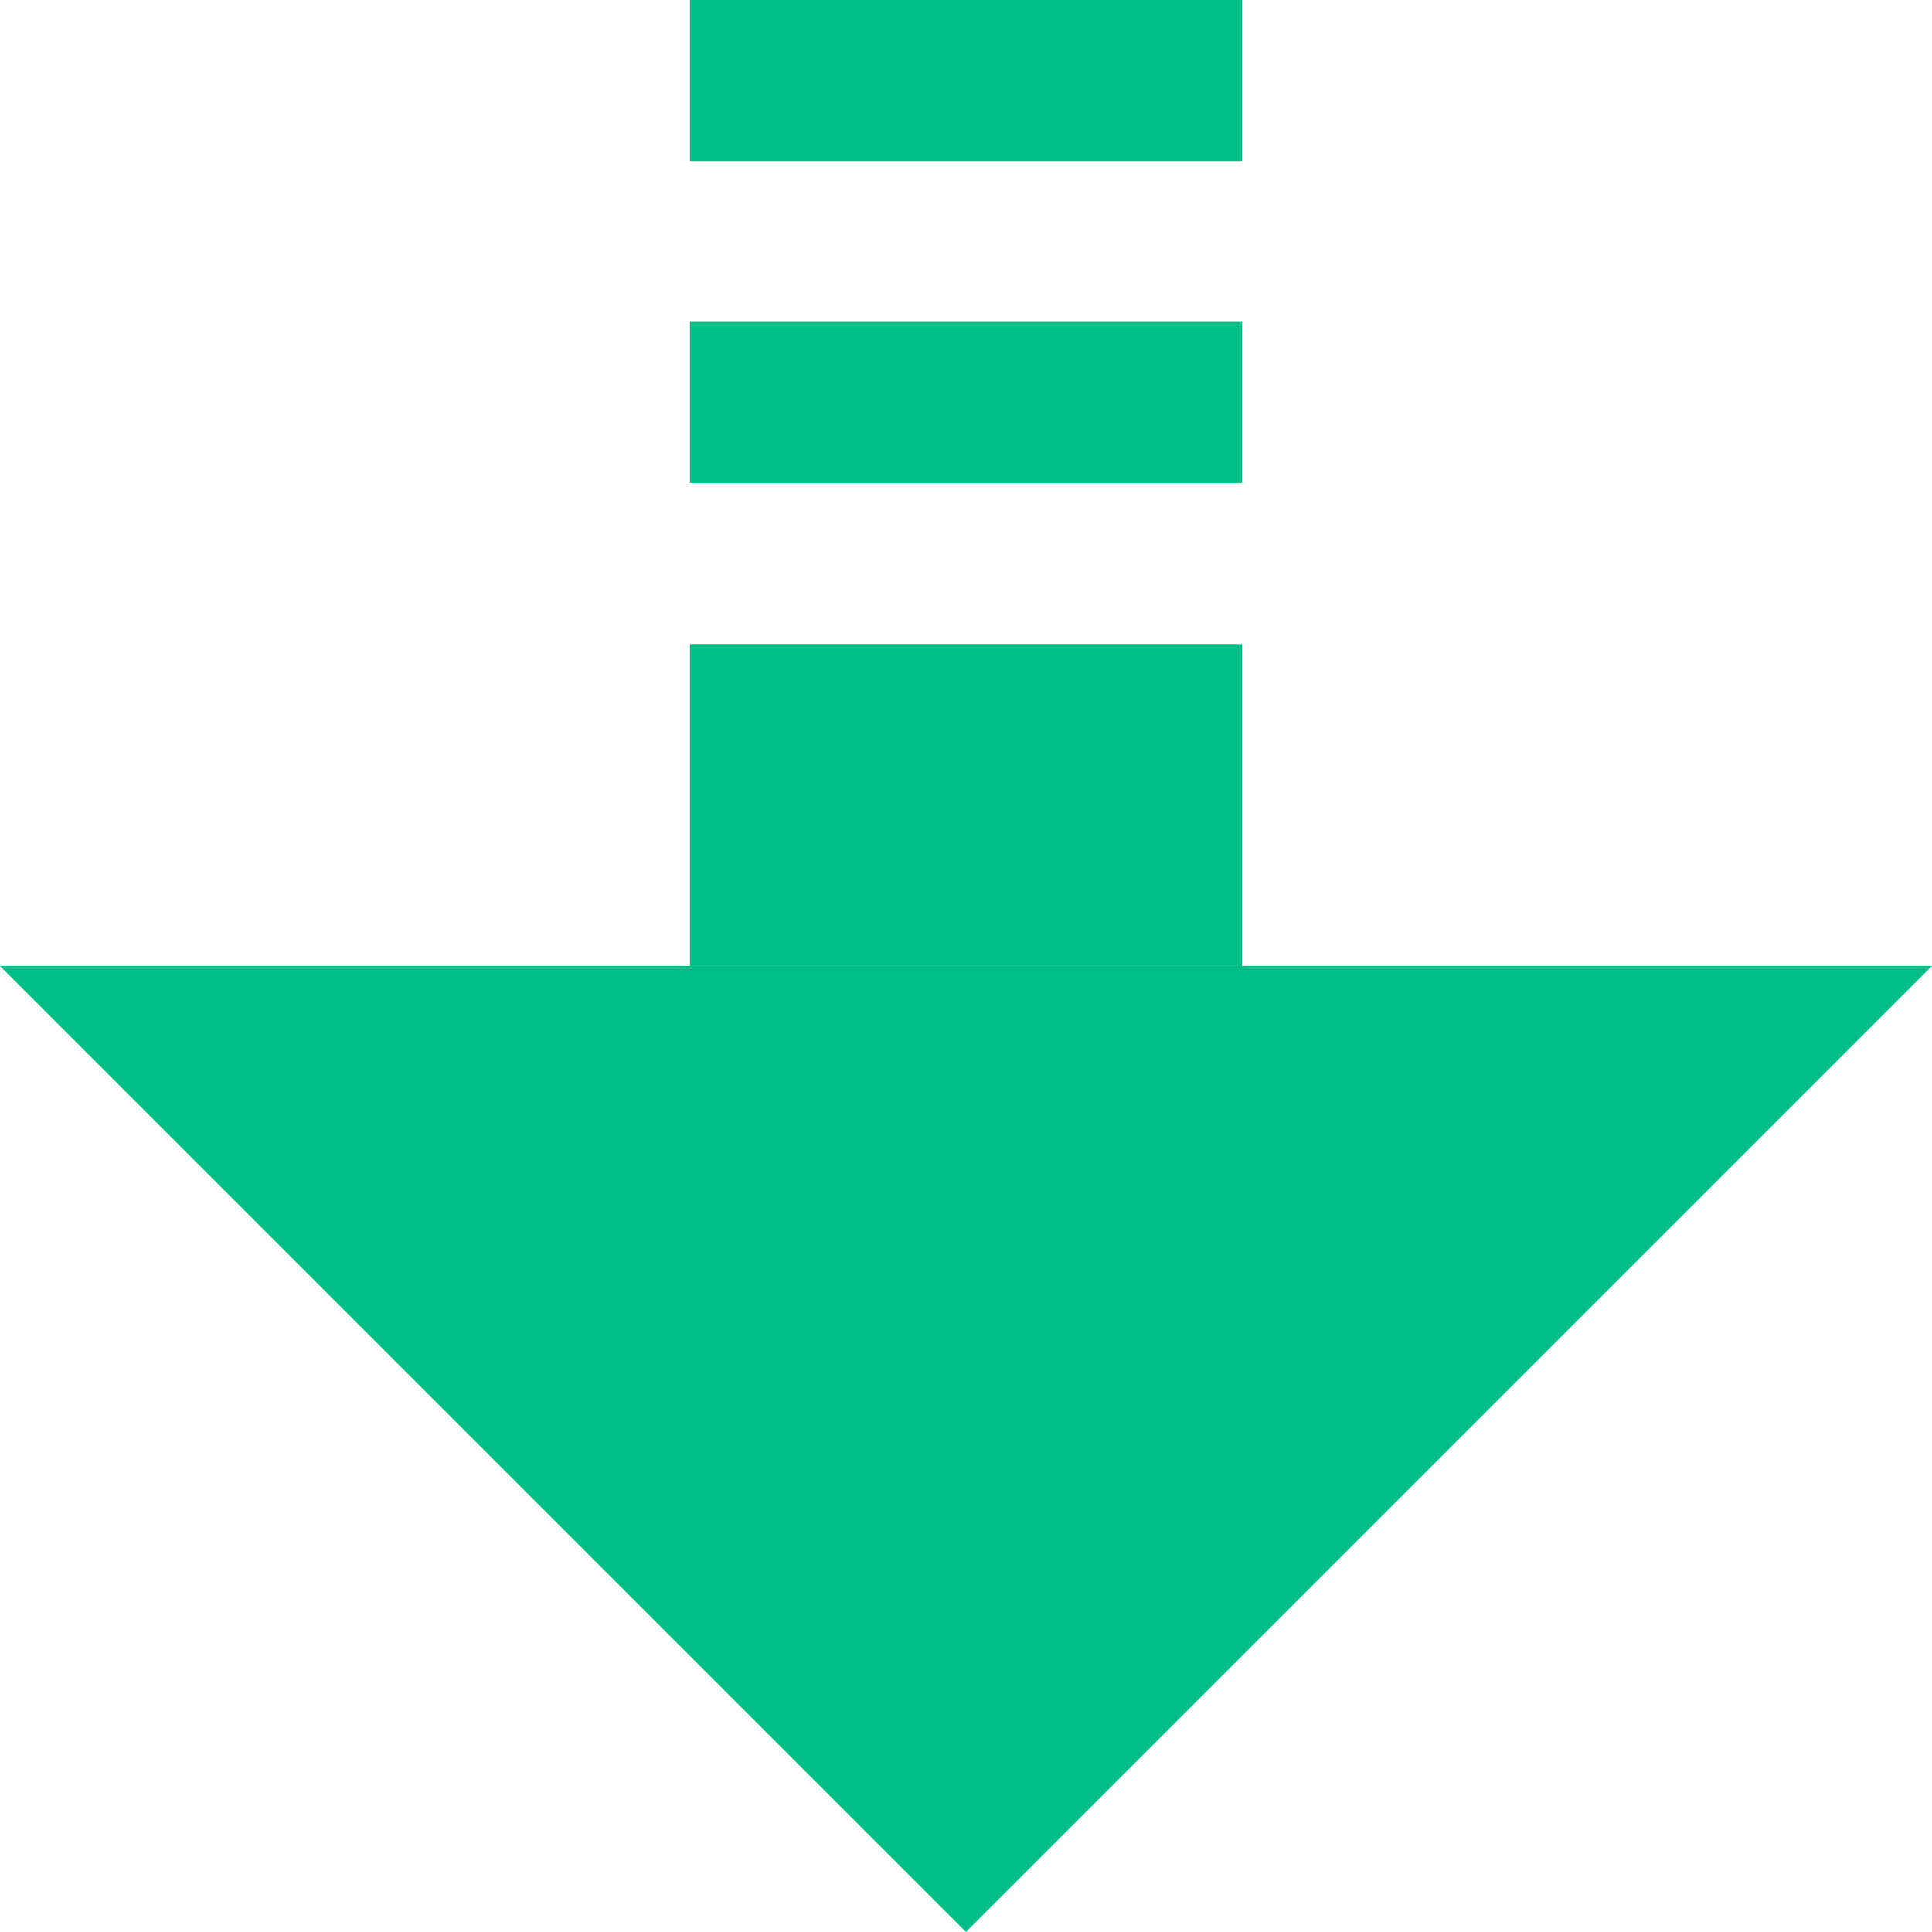 <svg xmlns="http://www.w3.org/2000/svg" width="35" height="35" viewBox="0 0 35 35">
  <g id="Group_559" data-name="Group 559" transform="translate(755.029 612.271) rotate(180)">
    <path id="Line_25" data-name="Line 25" d="M5,5.833H-5V0H5Z" transform="translate(737.53 594.772)" fill="#00be87"/>
    <path id="Line_26" data-name="Line 26" d="M5,2.917H-5V0H5Z" transform="translate(737.53 603.522)" fill="#00be87"/>
    <path id="Line_27" data-name="Line 27" d="M5,2.917H-5V0H5Z" transform="translate(737.53 609.355)" fill="#00be87"/>
    <path id="Path_402" data-name="Path 402" d="M755.03,594.772l-17.5-17.5-17.5,17.5Z" fill="#00be87"/>
  </g>
</svg>
